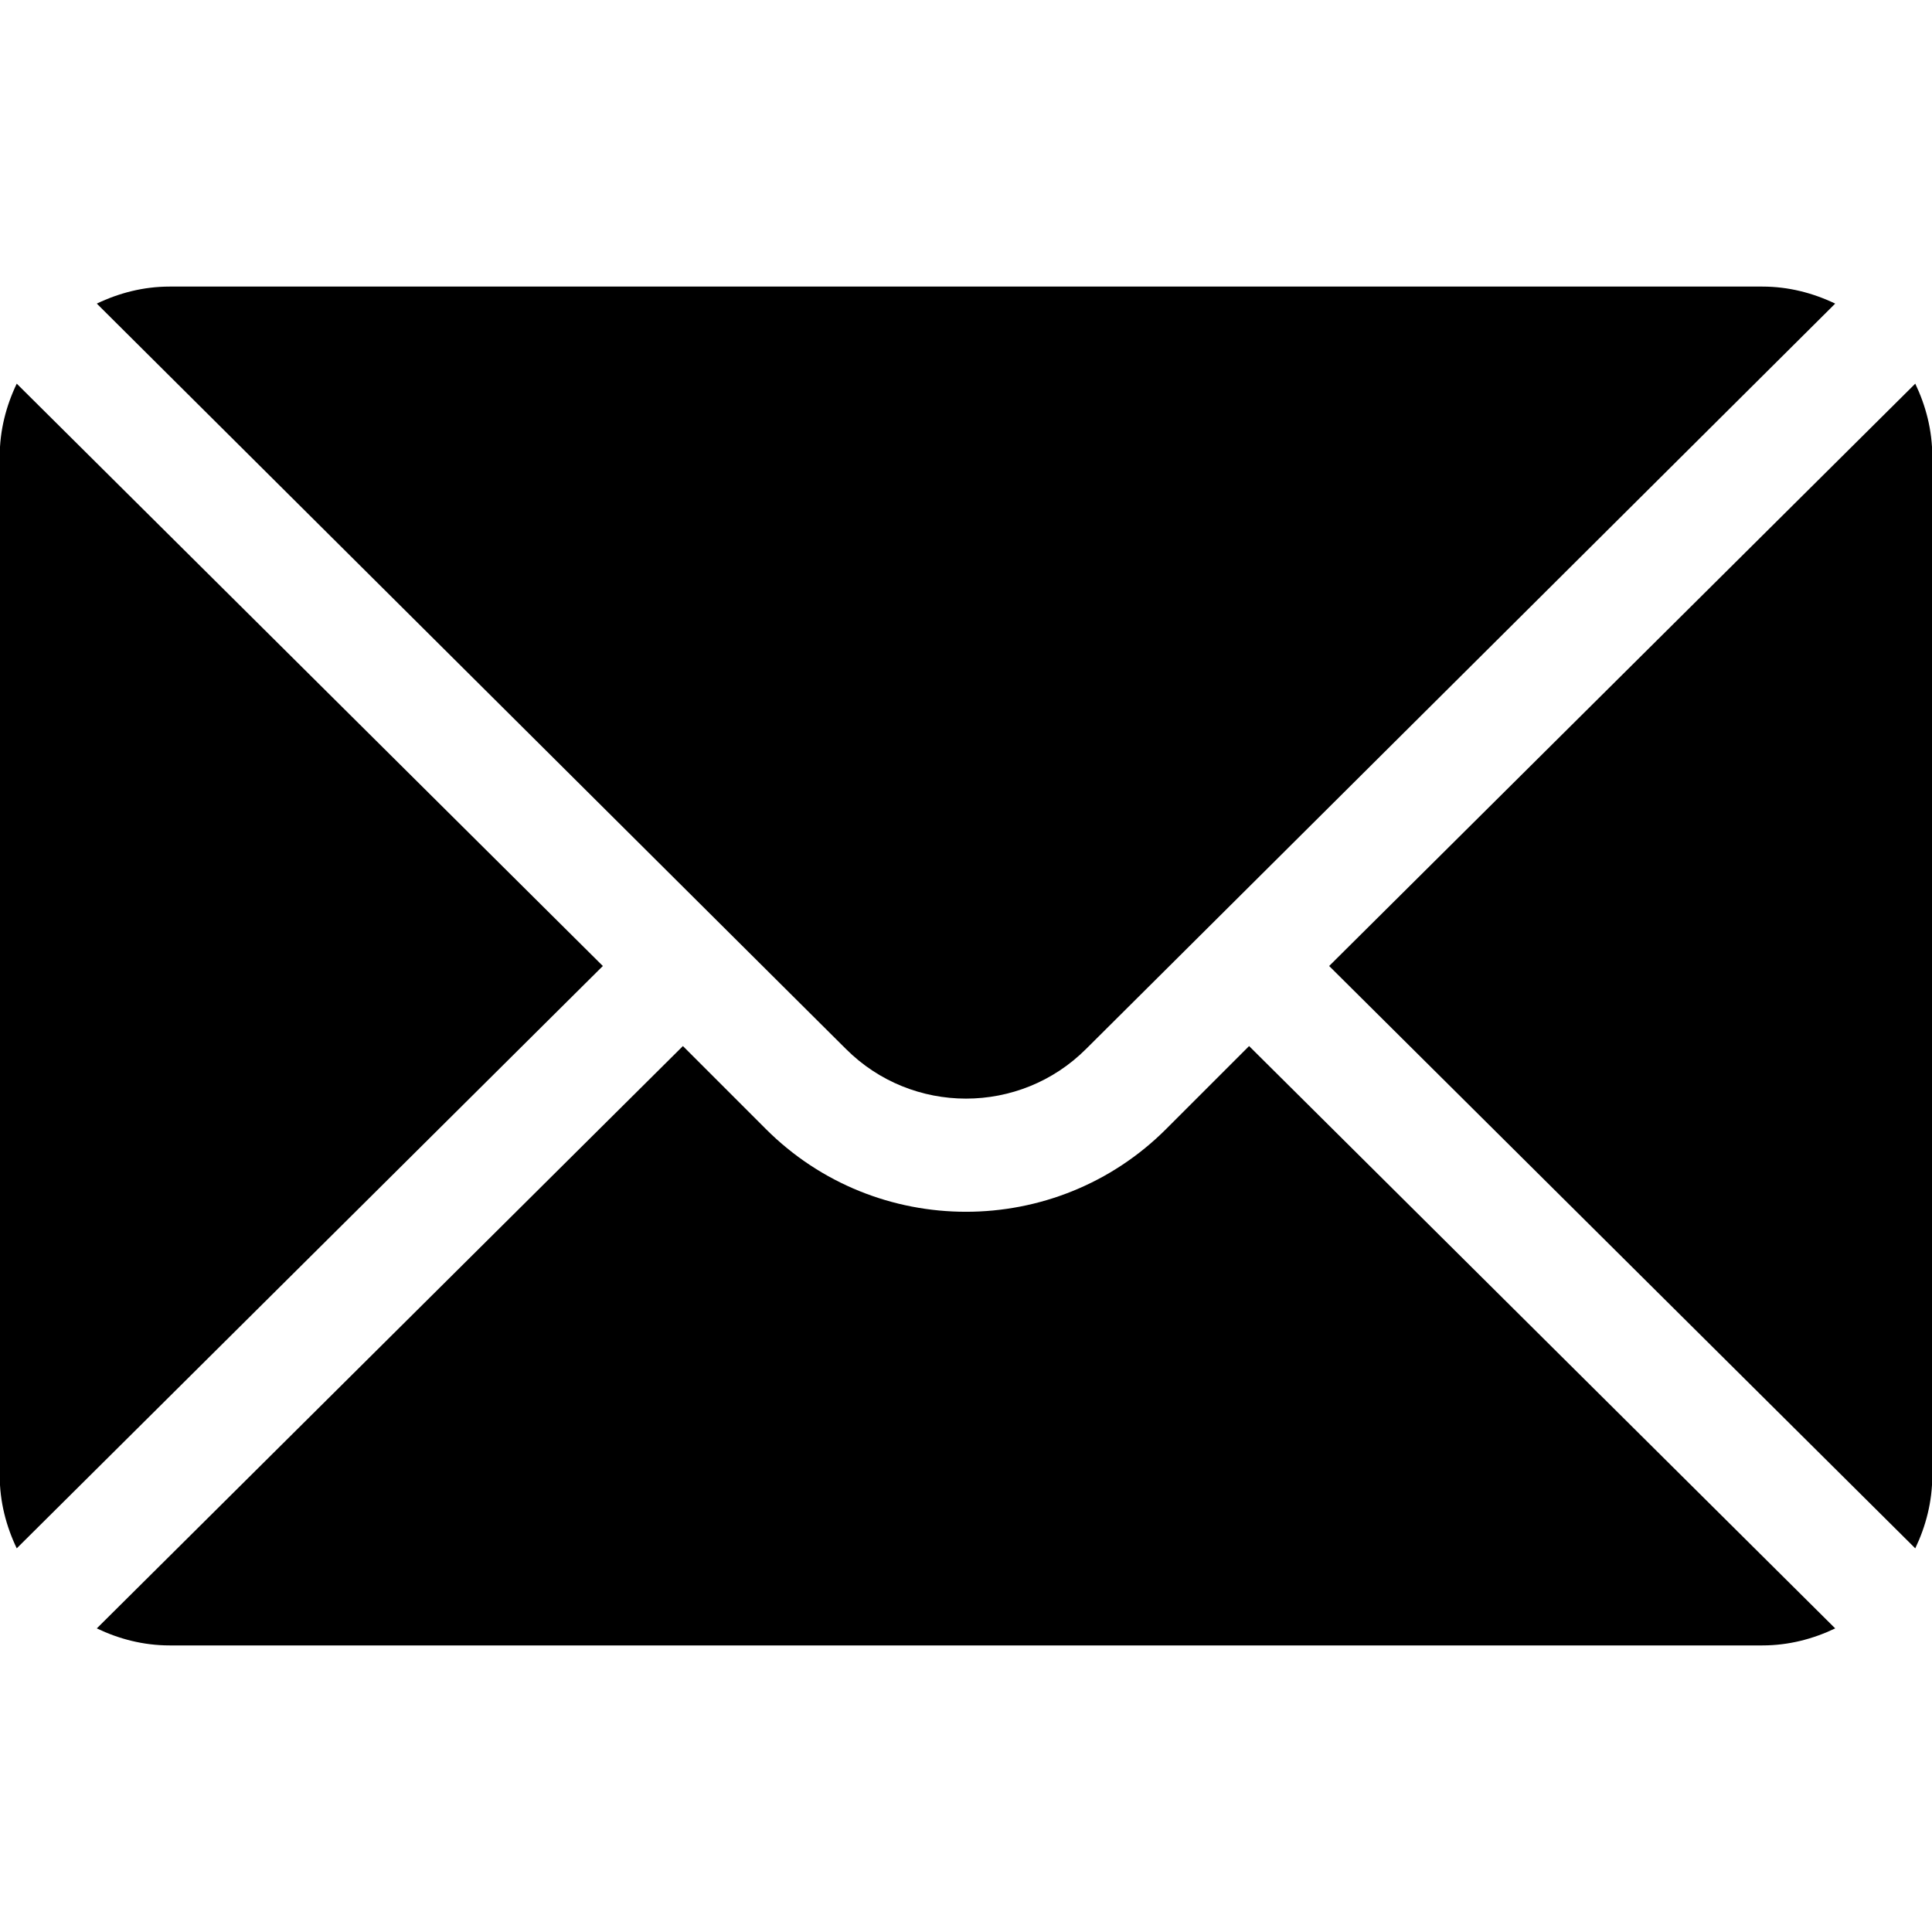 <?xml version="1.0" encoding="UTF-8" standalone="no" ?>
<!DOCTYPE svg PUBLIC "-//W3C//DTD SVG 1.1//EN" "http://www.w3.org/Graphics/SVG/1.1/DTD/svg11.dtd">
<svg xmlns="http://www.w3.org/2000/svg" xmlns:xlink="http://www.w3.org/1999/xlink" version="1.1" width="1080" height="1080" viewBox="0 0 1080 1080" xml:space="preserve">
<desc>Created with Fabric.js 5.2.4</desc>
<defs>
</defs>
<g transform="matrix(1 0 0 1 540 540)" id="3e8b0820-9ec1-4f15-8058-23ec04491360"  >
<rect style="stroke: none; stroke-width: 1; stroke-dasharray: none; stroke-linecap: butt; stroke-dashoffset: 0; stroke-linejoin: miter; stroke-miterlimit: 4; fill: rgb(255,255,255); fill-rule: nonzero; opacity: 1; visibility: hidden;" vector-effect="non-scaling-stroke"  x="-540" y="-540" rx="0" ry="0" width="1080" height="1080" />
</g>
<g transform="matrix(1 0 0 1 540 540)" id="ab8107d6-5821-4222-9bb0-6495dc1c926d"  >
</g>
<g transform="matrix(2.11 0 0 2.11 540 540)"  >
<g style=""   >
		<g transform="matrix(1 0 0 1 176.11 0)" id="svg-9f82"  >
<path style="stroke: none; stroke-width: 1; stroke-dasharray: none; stroke-linecap: butt; stroke-dashoffset: 0; stroke-linejoin: miter; stroke-miterlimit: 4; fill: rgb(0,0,0); fill-rule: nonzero; opacity: 1;" vector-effect="non-scaling-stroke"  transform=" translate(-432.11, -256)" d="M 507.49 101.721 L 352.211 256 L 507.49 410.279 C 510.297 404.412 512 397.926 512 391 L 512 121 C 512 114.073 510.297 107.588 507.49 101.721 z" stroke-linecap="round" />
</g>
		<g transform="matrix(1 0 0 1 0 -72.43)" id="svg-9f82"  >
<path style="stroke: none; stroke-width: 1; stroke-dasharray: none; stroke-linecap: butt; stroke-dashoffset: 0; stroke-linejoin: miter; stroke-miterlimit: 4; fill: rgb(0,0,0); fill-rule: nonzero; opacity: 1;" vector-effect="non-scaling-stroke"  transform=" translate(-256, -183.57)" d="M 467 76 L 45 76 C 38.073 76 31.588 77.703 25.721 80.51 L 224.184 277.973 C 241.732 295.521 270.268 295.521 287.816 277.973 L 486.279 80.51 C 480.412 77.703 473.927 76 467 76 z" stroke-linecap="round" />
</g>
		<g transform="matrix(1 0 0 1 -176.11 0)" id="svg-9f82"  >
<path style="stroke: none; stroke-width: 1; stroke-dasharray: none; stroke-linecap: butt; stroke-dashoffset: 0; stroke-linejoin: miter; stroke-miterlimit: 4; fill: rgb(0,0,0); fill-rule: nonzero; opacity: 1;" vector-effect="non-scaling-stroke"  transform=" translate(-79.89, -256)" d="M 4.51 101.721 C 1.703 107.588 0 114.073 0 121 L 0 391 C 0 397.927 1.703 404.413 4.51 410.279 L 159.789 256 L 4.51 101.721 z" stroke-linecap="round" />
</g>
		<g transform="matrix(1 0 0 1 0 100.61)" id="svg-9f82"  >
<path style="stroke: none; stroke-width: 1; stroke-dasharray: none; stroke-linecap: butt; stroke-dashoffset: 0; stroke-linejoin: miter; stroke-miterlimit: 4; fill: rgb(0,0,0); fill-rule: nonzero; opacity: 1;" vector-effect="non-scaling-stroke"  transform=" translate(-256, -356.61)" d="M 331 277.211 L 309.027 299.184 C 279.788 328.423 232.211 328.423 202.972 299.184 L 181 277.211 L 25.721 431.49 C 31.588 434.297 38.073 436 45 436 L 467 436 C 473.927 436 480.412 434.297 486.279 431.49 L 331 277.211 z" stroke-linecap="round" />
</g>
</g>
</g>
</svg>